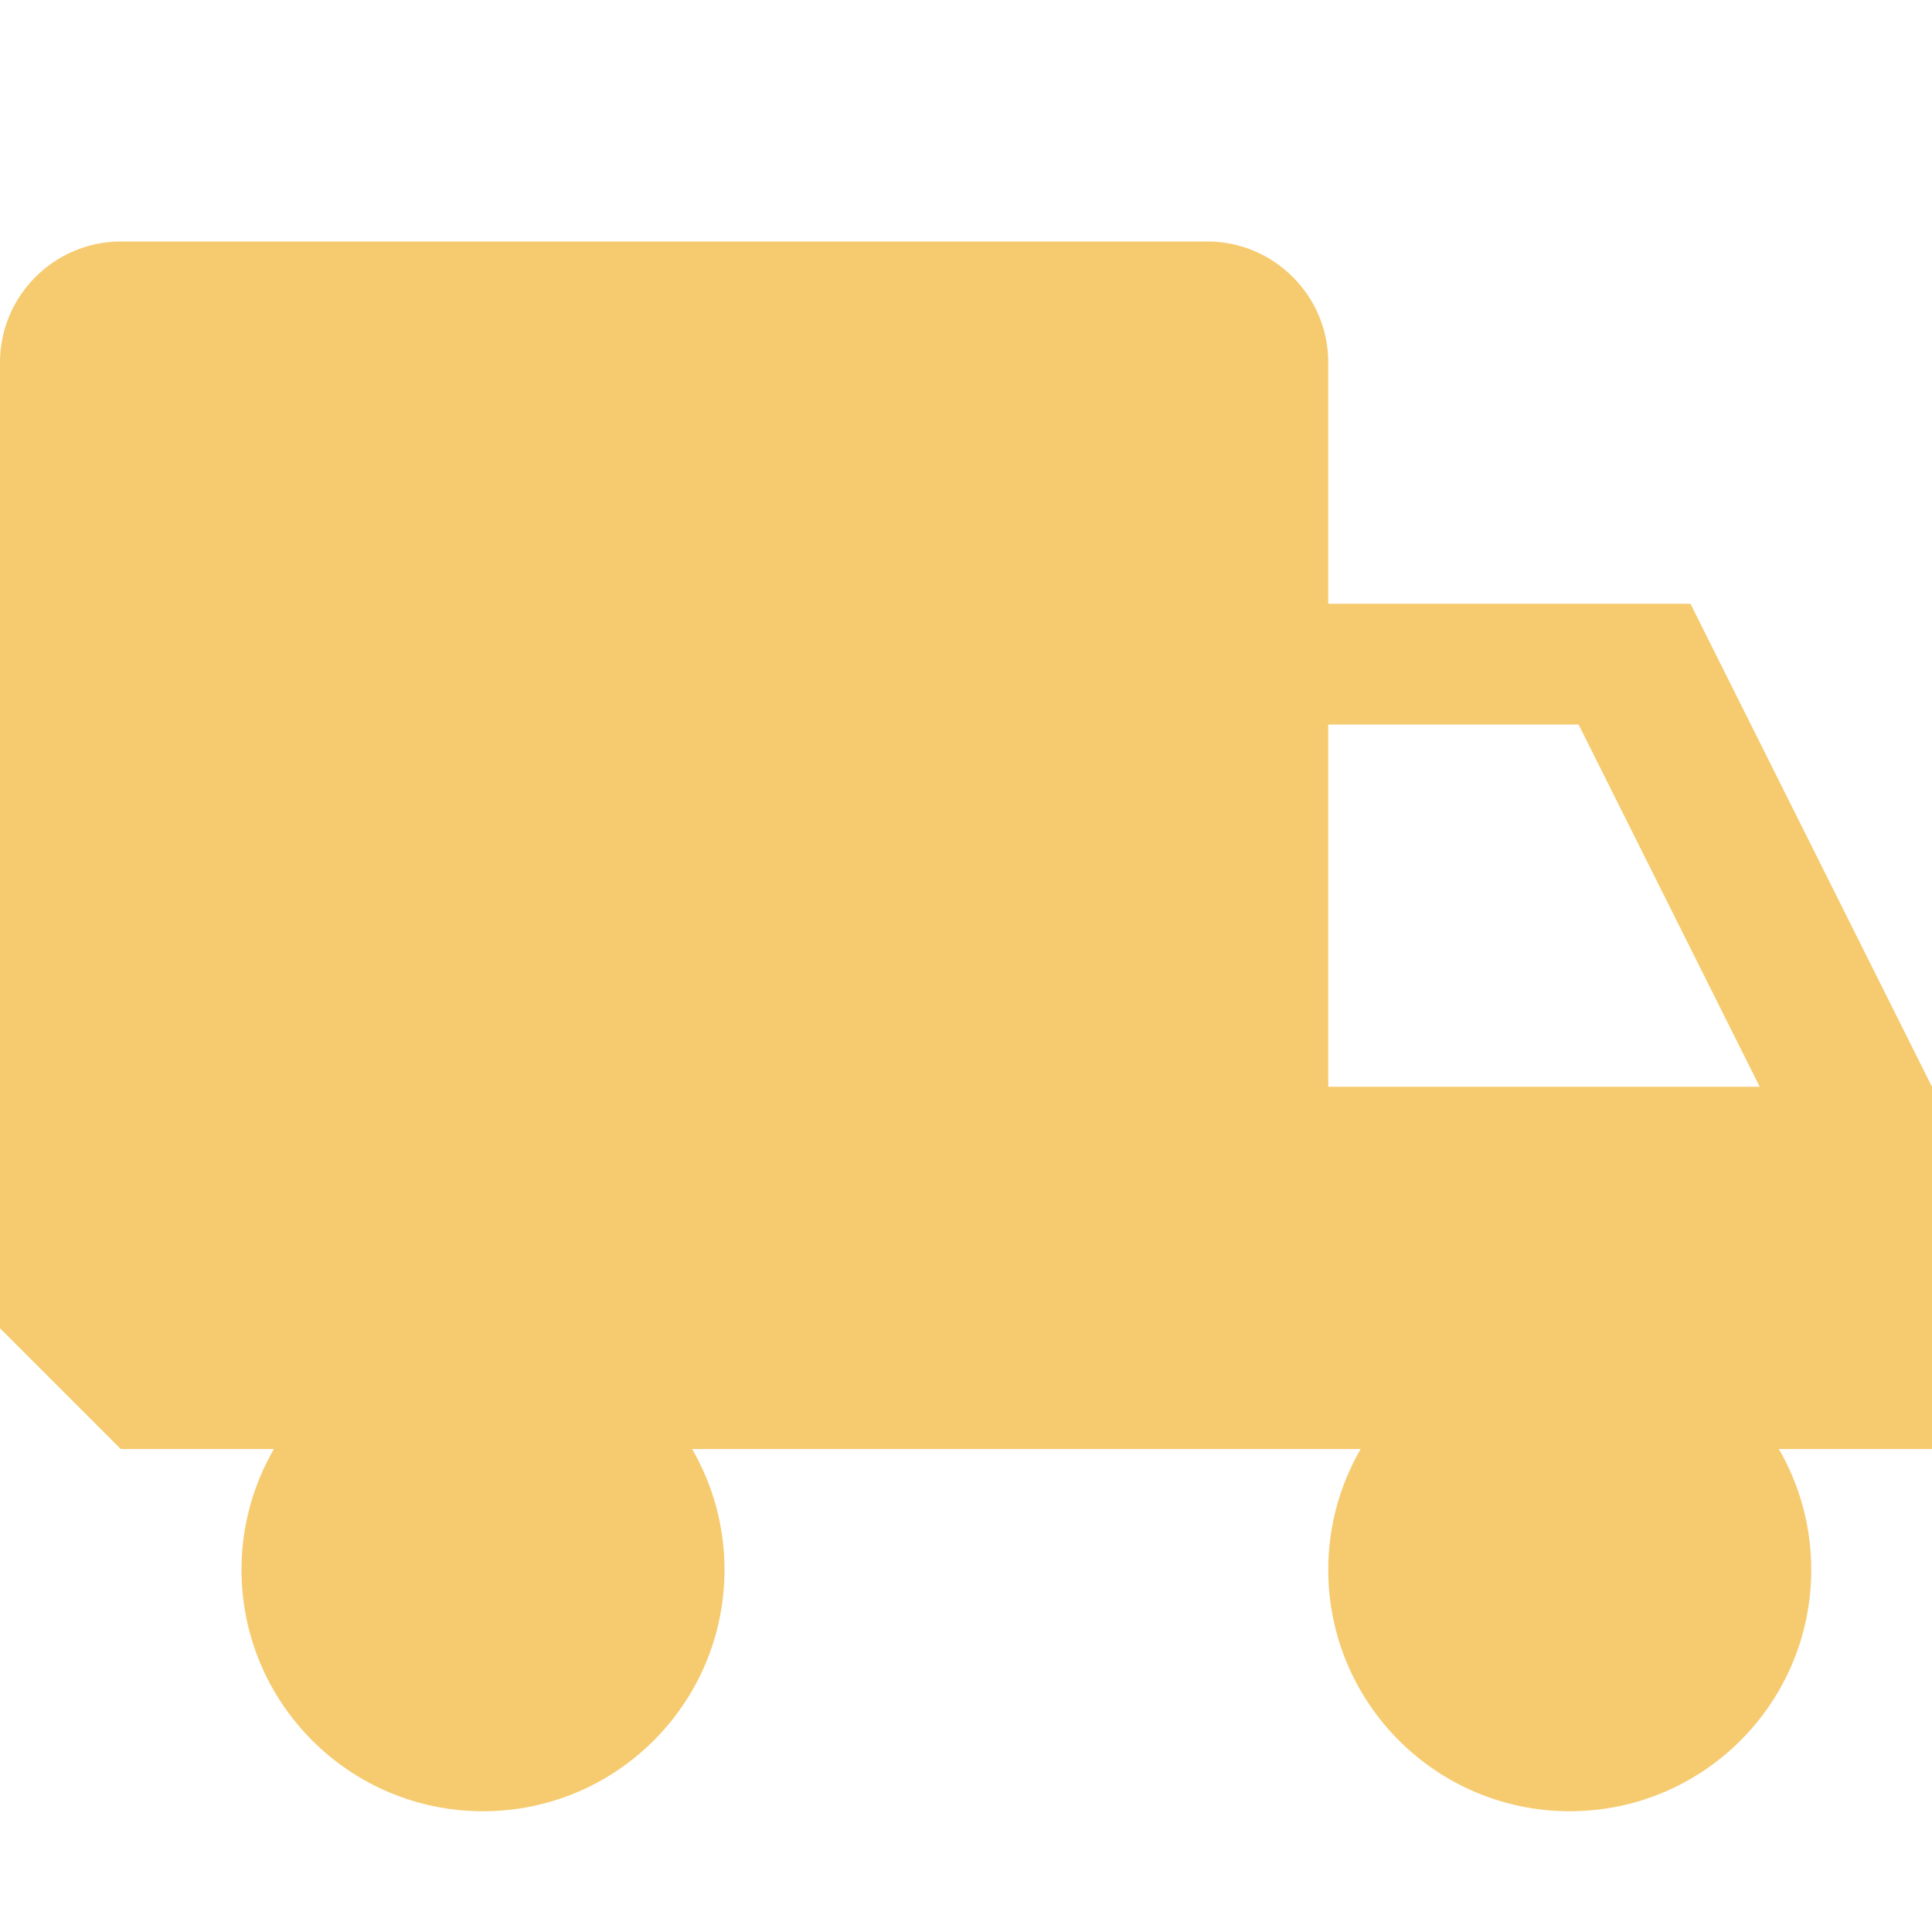 ﻿<svg xmlns="http://www.w3.org/2000/svg" id="truck" viewBox="0 0 64 64" width="96" height="96" style="fill: rgb(246, 203, 111);"><path d="M64 36l-8-16H44v-8c0-2.2-1.8-4-4-4H4c-2.2 0-4 1.8-4 4v32l4 4h5.073C8.393 49.177 8 50.542 8 52c0 4.418 3.582 8 8 8s8-3.582 8-8c0-1.458-.392-2.823-1.073-4h22.146C44.393 49.177 44 50.542 44 52c0 4.418 3.582 8 8 8s8-3.582 8-8c0-1.458-.392-2.823-1.073-4H64V36zm-20 0V24h8.292l6 12H44z"/></svg>